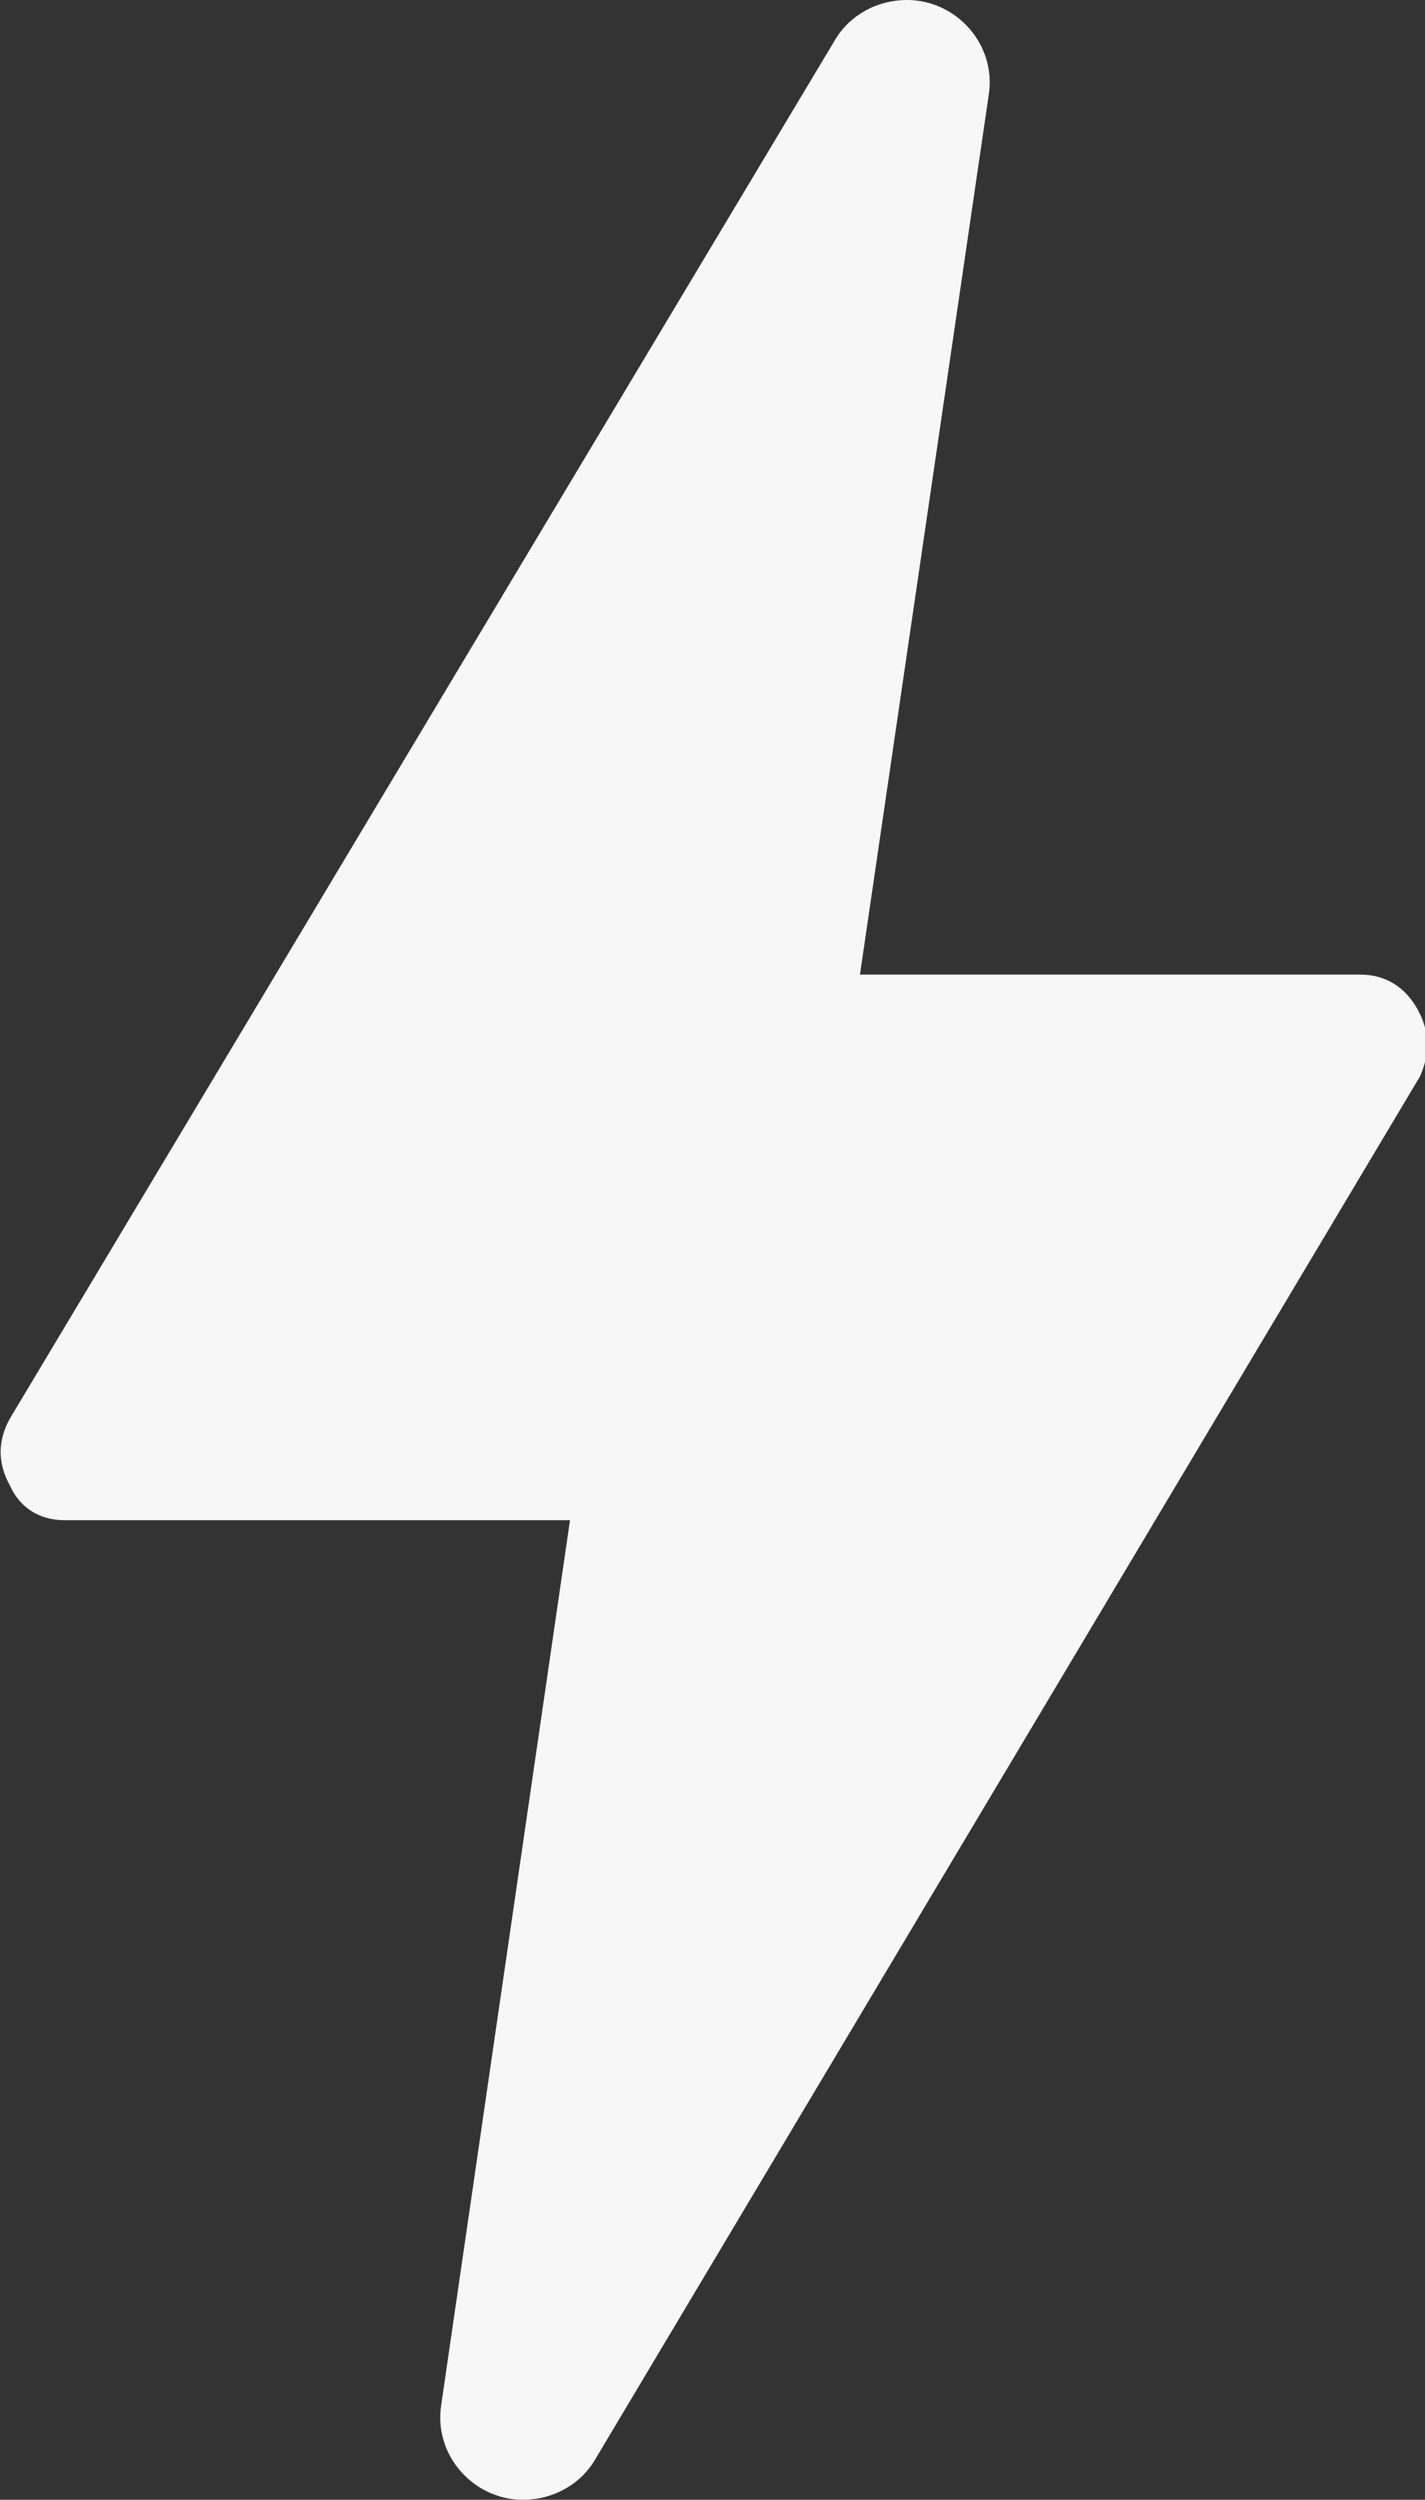 <?xml version="1.0" encoding="utf-8"?>
<!-- Generator: Adobe Illustrator 28.1.0, SVG Export Plug-In . SVG Version: 6.00 Build 0)  -->
<svg version="1.1" id="a" xmlns="http://www.w3.org/2000/svg" xmlns:xlink="http://www.w3.org/1999/xlink" x="0px" y="0px"
	 viewBox="0 0 57.5 100.8" style="enable-background:new 0 0 57.5 100.8;" xml:space="preserve">
<rect x="0" y="0" width="57.5" height="100.8" fill="#333333" stroke="none"/>
<style type="text/css">
	.st0{fill:#F8F7F7;}
</style>
<path class="st0" d="M17.8,97L23,61.3H2.6c-1,0-1.8-0.5-2.2-1.4c-0.5-0.9-0.5-1.8,0-2.7L33.7,1.6c0.6-1,1.7-1.6,2.9-1.6
	c2,0,3.6,1.8,3.3,3.8l-5.2,35.5h20.2c1,0,1.8,0.5,2.3,1.4c0.5,0.9,0.5,1.8,0.1,2.7L24,99.2c-0.6,1-1.7,1.6-2.9,1.6
	C19.1,100.8,17.5,99,17.8,97"/>
</svg>
